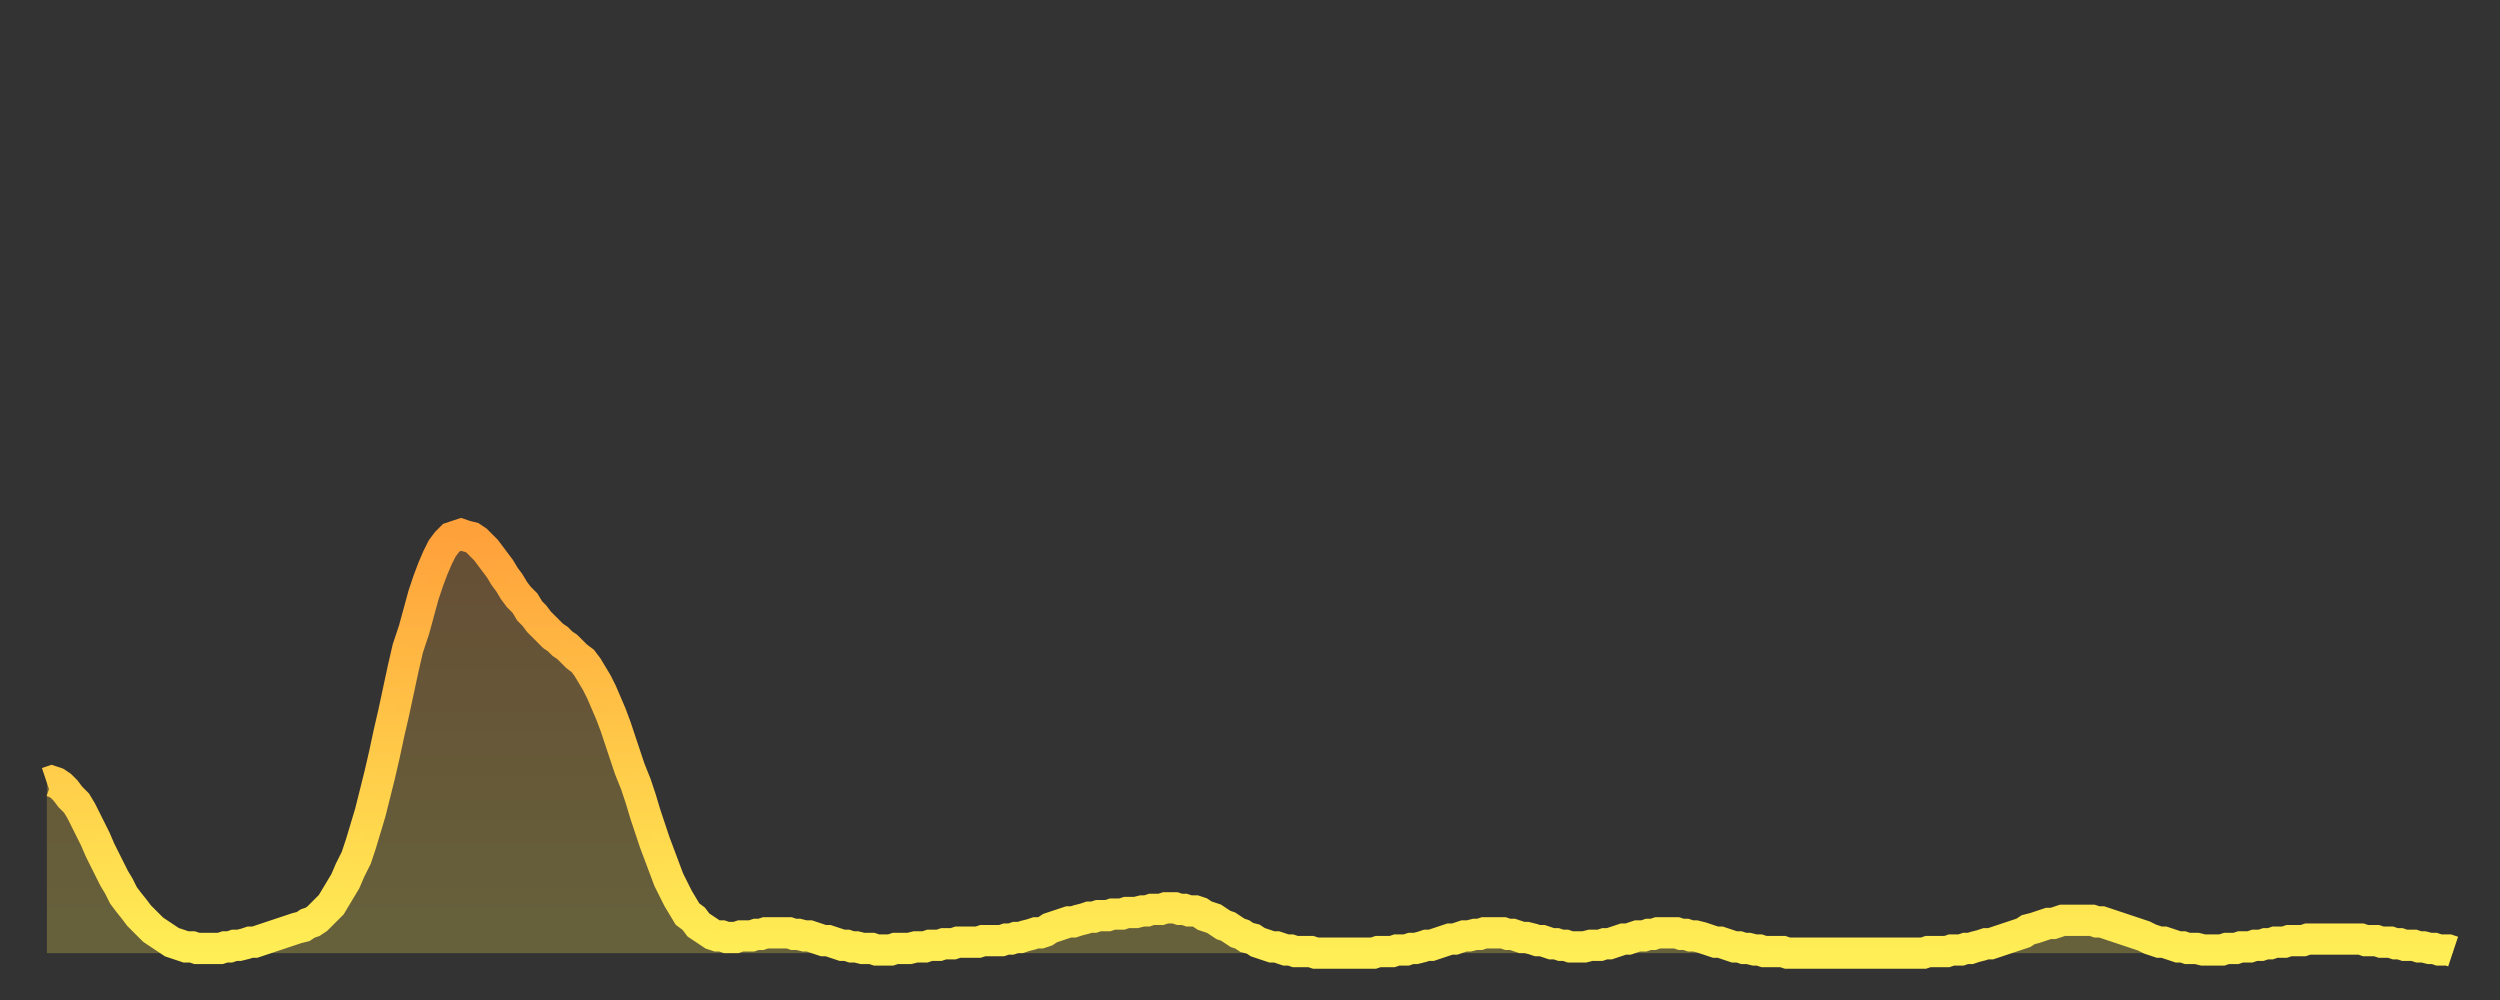 <?xml version="1.0" encoding="utf-8" ?>
<svg baseProfile="full" height="64" version="1.1" width="160" xmlns="http://www.w3.org/2000/svg" xmlns:ev="http://www.w3.org/2001/xml-events" xmlns:xlink="http://www.w3.org/1999/xlink"><rect width="100%" height="100%" fill="#333333" stroke="none"/><defs><linearGradient id="id2873458" x1="0" x2="0" y1="0" y2="1"><stop offset="0%" stop-color="#ffa13b" /><stop offset="50%" stop-color="#ffc848" /><stop offset="100%" stop-color="#ffee55" /></linearGradient></defs><g transform="translate(3,3)"><g><path d="M 0.0 47.1 0.3 47.0 0.6 47.1 0.9 47.3 1.2 47.6 1.5 48.0 1.9 48.4 2.2 48.9 2.5 49.5 2.8 50.1 3.1 50.7 3.4 51.4 3.7 52.0 4.0 52.6 4.3 53.2 4.6 53.7 4.9 54.3 5.2 54.7 5.6 55.2 5.9 55.6 6.2 55.9 6.5 56.2 6.8 56.5 7.1 56.7 7.4 56.9 7.7 57.1 8.0 57.3 8.3 57.4 8.6 57.5 8.9 57.6 9.3 57.6 9.6 57.7 9.9 57.7 10.2 57.7 10.5 57.7 10.8 57.7 11.1 57.7 11.4 57.6 11.7 57.6 12.0 57.5 12.3 57.5 12.7 57.4 13.0 57.3 13.3 57.3 13.6 57.2 13.9 57.1 14.2 57.0 14.5 56.9 14.8 56.8 15.1 56.7 15.4 56.6 15.7 56.5 16.0 56.4 16.4 56.3 16.7 56.1 17.0 56.0 17.3 55.8 17.6 55.5 17.9 55.2 18.2 54.9 18.5 54.4 18.8 53.9 19.1 53.4 19.4 52.7 19.8 51.9 20.1 51.0 20.4 50.0 20.7 49.0 21.0 47.8 21.3 46.6 21.6 45.3 21.9 43.9 22.2 42.6 22.5 41.2 22.8 39.8 23.1 38.5 23.5 37.3 23.8 36.2 24.1 35.1 24.4 34.2 24.7 33.4 25.0 32.7 25.3 32.1 25.6 31.7 25.9 31.4 26.2 31.3 26.5 31.2 26.8 31.3 27.2 31.4 27.5 31.6 27.8 31.9 28.1 32.2 28.4 32.6 28.7 33.0 29.0 33.4 29.3 33.9 29.6 34.3 29.9 34.8 30.2 35.2 30.6 35.6 30.9 36.1 31.2 36.4 31.5 36.8 31.8 37.1 32.1 37.4 32.4 37.7 32.7 37.9 33.0 38.2 33.3 38.4 33.6 38.7 33.9 39.0 34.3 39.3 34.6 39.7 34.9 40.2 35.2 40.7 35.5 41.3 35.8 42.0 36.1 42.7 36.4 43.5 36.7 44.4 37.0 45.3 37.3 46.2 37.7 47.2 38.0 48.1 38.3 49.1 38.6 50.0 38.9 50.9 39.2 51.7 39.5 52.5 39.8 53.3 40.1 53.9 40.4 54.5 40.7 55.0 41.0 55.5 41.4 55.8 41.7 56.2 42.0 56.4 42.3 56.6 42.6 56.8 42.9 56.9 43.2 56.9 43.5 57.0 43.8 57.0 44.1 57.0 44.4 56.9 44.7 56.9 45.1 56.9 45.4 56.8 45.7 56.8 46.0 56.7 46.3 56.7 46.6 56.7 46.9 56.7 47.2 56.7 47.5 56.7 47.8 56.8 48.1 56.8 48.5 56.9 48.8 56.9 49.1 57.0 49.4 57.1 49.7 57.2 50.0 57.2 50.3 57.3 50.6 57.4 50.9 57.5 51.2 57.5 51.5 57.6 51.8 57.6 52.2 57.7 52.5 57.7 52.8 57.7 53.1 57.8 53.4 57.8 53.7 57.8 54.0 57.8 54.3 57.7 54.6 57.7 54.9 57.7 55.2 57.7 55.6 57.6 55.9 57.6 56.2 57.6 56.5 57.5 56.8 57.5 57.1 57.5 57.4 57.4 57.7 57.4 58.0 57.4 58.3 57.3 58.6 57.3 58.9 57.3 59.3 57.3 59.6 57.3 59.9 57.2 60.2 57.2 60.5 57.2 60.8 57.2 61.1 57.2 61.4 57.1 61.7 57.1 62.0 57.0 62.3 57.0 62.6 56.9 63.0 56.8 63.3 56.7 63.6 56.7 63.9 56.6 64.2 56.4 64.5 56.3 64.8 56.2 65.1 56.1 65.4 56.0 65.7 56.0 66.0 55.9 66.4 55.8 66.7 55.7 67.0 55.7 67.3 55.6 67.6 55.6 67.9 55.6 68.2 55.5 68.5 55.5 68.8 55.5 69.1 55.4 69.4 55.4 69.7 55.4 70.1 55.3 70.4 55.3 70.7 55.2 71.0 55.2 71.3 55.2 71.6 55.1 71.9 55.1 72.2 55.1 72.5 55.2 72.8 55.2 73.1 55.3 73.5 55.3 73.8 55.4 74.1 55.6 74.4 55.7 74.7 55.8 75.0 56.0 75.3 56.2 75.6 56.3 75.9 56.5 76.2 56.7 76.5 56.8 76.8 57.0 77.2 57.1 77.5 57.3 77.8 57.4 78.1 57.5 78.4 57.6 78.7 57.6 79.0 57.7 79.3 57.8 79.6 57.8 79.9 57.9 80.2 57.9 80.5 57.9 80.9 57.9 81.2 58.0 81.5 58.0 81.8 58.0 82.1 58.0 82.4 58.0 82.7 58.0 83.0 58.0 83.3 58.0 83.6 58.0 83.9 58.0 84.3 58.0 84.6 58.0 84.9 58.0 85.2 57.9 85.5 57.9 85.8 57.9 86.1 57.9 86.4 57.8 86.7 57.8 87.0 57.8 87.3 57.7 87.6 57.7 88.0 57.6 88.3 57.5 88.6 57.5 88.9 57.4 89.2 57.3 89.5 57.2 89.8 57.1 90.1 57.1 90.4 57.0 90.7 56.9 91.0 56.9 91.4 56.8 91.7 56.8 92.0 56.7 92.3 56.7 92.6 56.7 92.9 56.7 93.2 56.7 93.5 56.8 93.8 56.8 94.1 56.9 94.4 57.0 94.7 57.0 95.1 57.1 95.4 57.2 95.7 57.2 96.0 57.3 96.3 57.4 96.6 57.4 96.9 57.5 97.2 57.5 97.5 57.6 97.8 57.6 98.1 57.6 98.4 57.6 98.8 57.5 99.1 57.5 99.4 57.5 99.7 57.4 100.0 57.4 100.3 57.3 100.6 57.2 100.9 57.1 101.2 57.1 101.5 57.0 101.8 56.9 102.2 56.9 102.5 56.8 102.8 56.8 103.1 56.7 103.4 56.7 103.7 56.7 104.0 56.7 104.3 56.7 104.6 56.8 104.9 56.8 105.2 56.9 105.5 56.9 105.9 57.0 106.2 57.1 106.5 57.2 106.8 57.3 107.1 57.3 107.4 57.4 107.7 57.5 108.0 57.6 108.3 57.6 108.6 57.7 108.9 57.7 109.3 57.8 109.6 57.8 109.9 57.9 110.2 57.9 110.5 57.9 110.8 57.9 111.1 57.9 111.4 58.0 111.7 58.0 112.0 58.0 112.3 58.0 112.6 58.0 113.0 58.0 113.3 58.0 113.6 58.0 113.9 58.0 114.2 58.0 114.5 58.0 114.8 58.0 115.1 58.0 115.4 58.0 115.7 58.0 116.0 58.0 116.3 58.0 116.7 58.0 117.0 58.0 117.3 58.0 117.6 58.0 117.9 58.0 118.2 58.0 118.5 58.0 118.8 58.0 119.1 58.0 119.4 58.0 119.7 58.0 120.1 58.0 120.4 57.9 120.7 57.9 121.0 57.9 121.3 57.9 121.6 57.9 121.9 57.8 122.2 57.8 122.5 57.8 122.8 57.7 123.1 57.7 123.4 57.6 123.8 57.5 124.1 57.4 124.4 57.4 124.7 57.3 125.0 57.2 125.3 57.1 125.6 57.0 125.9 56.9 126.2 56.8 126.5 56.7 126.8 56.5 127.2 56.4 127.5 56.3 127.8 56.2 128.1 56.1 128.4 56.1 128.7 56.0 129.0 55.9 129.3 55.9 129.6 55.9 129.9 55.9 130.2 55.9 130.5 55.9 130.9 55.9 131.2 56.0 131.5 56.0 131.8 56.1 132.1 56.2 132.4 56.3 132.7 56.4 133.0 56.5 133.3 56.6 133.6 56.7 133.9 56.8 134.2 56.9 134.6 57.1 134.9 57.2 135.2 57.3 135.5 57.3 135.8 57.4 136.1 57.5 136.4 57.6 136.7 57.6 137.0 57.7 137.3 57.7 137.6 57.7 138.0 57.8 138.3 57.8 138.6 57.8 138.9 57.8 139.2 57.8 139.5 57.7 139.8 57.7 140.1 57.7 140.4 57.6 140.7 57.6 141.0 57.6 141.3 57.5 141.7 57.5 142.0 57.4 142.3 57.4 142.6 57.3 142.9 57.3 143.2 57.3 143.5 57.2 143.8 57.2 144.1 57.2 144.4 57.2 144.7 57.1 145.1 57.1 145.4 57.1 145.7 57.1 146.0 57.1 146.3 57.1 146.6 57.1 146.9 57.1 147.2 57.1 147.5 57.1 147.8 57.1 148.1 57.1 148.4 57.2 148.8 57.2 149.1 57.2 149.4 57.3 149.7 57.3 150.0 57.3 150.3 57.4 150.6 57.4 150.9 57.5 151.2 57.5 151.5 57.5 151.8 57.6 152.1 57.6 152.5 57.7 152.8 57.7 153.1 57.8 153.4 57.8 153.7 57.8 154.0 57.9" fill="none" id="graph-curve" opacity="1" stroke="url(#id2873458)" stroke-width="2" /><path d="M 0 58 L 0.0 47.1 0.3 47.0 0.6 47.1 0.9 47.3 1.2 47.6 1.5 48.0 1.9 48.4 2.2 48.9 2.5 49.5 2.8 50.1 3.1 50.7 3.4 51.4 3.7 52.0 4.0 52.6 4.3 53.2 4.6 53.7 4.9 54.3 5.2 54.7 5.6 55.2 5.9 55.6 6.2 55.9 6.5 56.2 6.8 56.5 7.1 56.7 7.4 56.9 7.7 57.1 8.0 57.3 8.3 57.4 8.6 57.5 8.9 57.6 9.3 57.6 9.6 57.7 9.9 57.7 10.2 57.7 10.5 57.7 10.8 57.7 11.1 57.7 11.4 57.6 11.7 57.6 12.0 57.5 12.3 57.5 12.7 57.4 13.0 57.3 13.3 57.3 13.6 57.2 13.9 57.1 14.2 57.0 14.5 56.9 14.8 56.8 15.1 56.7 15.4 56.6 15.7 56.5 16.0 56.4 16.4 56.3 16.7 56.1 17.0 56.0 17.3 55.8 17.6 55.5 17.9 55.2 18.2 54.9 18.5 54.4 18.8 53.9 19.1 53.4 19.4 52.7 19.8 51.9 20.1 51.0 20.4 50.0 20.7 49.0 21.0 47.8 21.3 46.6 21.6 45.3 21.9 43.9 22.2 42.6 22.5 41.2 22.8 39.8 23.1 38.5 23.5 37.3 23.8 36.2 24.1 35.1 24.4 34.2 24.7 33.4 25.0 32.7 25.3 32.1 25.6 31.7 25.9 31.4 26.2 31.3 26.5 31.2 26.8 31.3 27.2 31.4 27.5 31.6 27.8 31.9 28.1 32.2 28.4 32.6 28.7 33.0 29.0 33.4 29.3 33.9 29.6 34.3 29.9 34.8 30.2 35.2 30.6 35.6 30.9 36.1 31.2 36.4 31.5 36.8 31.8 37.1 32.1 37.4 32.4 37.7 32.7 37.9 33.0 38.2 33.3 38.4 33.6 38.7 33.9 39.0 34.3 39.3 34.6 39.7 34.9 40.2 35.2 40.7 35.5 41.3 35.8 42.0 36.1 42.7 36.4 43.5 36.7 44.4 37.0 45.3 37.3 46.2 37.7 47.2 38.0 48.1 38.3 49.1 38.6 50.0 38.9 50.9 39.2 51.7 39.5 52.5 39.8 53.3 40.1 53.9 40.4 54.5 40.7 55.0 41.0 55.5 41.4 55.8 41.7 56.2 42.0 56.4 42.3 56.6 42.6 56.8 42.9 56.9 43.2 56.9 43.5 57.0 43.8 57.0 44.1 57.0 44.4 56.9 44.7 56.9 45.1 56.9 45.4 56.8 45.7 56.8 46.0 56.7 46.3 56.7 46.6 56.7 46.9 56.7 47.2 56.7 47.5 56.7 47.8 56.8 48.1 56.8 48.5 56.9 48.8 56.9 49.1 57.0 49.4 57.1 49.7 57.2 50.0 57.2 50.3 57.3 50.6 57.4 50.9 57.5 51.2 57.5 51.5 57.6 51.8 57.6 52.2 57.7 52.5 57.7 52.8 57.7 53.1 57.8 53.4 57.8 53.7 57.8 54.0 57.8 54.3 57.7 54.6 57.7 54.9 57.7 55.2 57.7 55.6 57.6 55.9 57.6 56.2 57.6 56.5 57.5 56.8 57.5 57.1 57.5 57.4 57.4 57.7 57.4 58.0 57.4 58.3 57.3 58.6 57.3 58.9 57.3 59.3 57.3 59.6 57.3 59.9 57.2 60.2 57.2 60.5 57.2 60.8 57.2 61.1 57.2 61.4 57.1 61.7 57.1 62.0 57.0 62.3 57.0 62.6 56.9 63.0 56.8 63.3 56.7 63.6 56.7 63.9 56.6 64.2 56.4 64.5 56.3 64.8 56.2 65.1 56.1 65.4 56.0 65.7 56.0 66.0 55.9 66.4 55.8 66.7 55.7 67.0 55.7 67.3 55.6 67.6 55.6 67.9 55.6 68.2 55.5 68.5 55.5 68.8 55.5 69.1 55.4 69.4 55.4 69.7 55.4 70.1 55.3 70.4 55.3 70.7 55.2 71.0 55.2 71.3 55.2 71.6 55.1 71.9 55.1 72.2 55.1 72.5 55.2 72.8 55.2 73.1 55.3 73.5 55.3 73.8 55.4 74.1 55.6 74.4 55.7 74.7 55.8 75.0 56.0 75.3 56.2 75.6 56.3 75.9 56.5 76.2 56.7 76.5 56.8 76.8 57.0 77.2 57.1 77.5 57.3 77.8 57.4 78.1 57.5 78.4 57.6 78.7 57.6 79.0 57.7 79.3 57.8 79.6 57.8 79.9 57.9 80.2 57.9 80.5 57.9 80.9 57.9 81.2 58.0 81.5 58.0 81.8 58.0 82.1 58.0 82.4 58.0 82.7 58.0 83.0 58.0 83.3 58.0 83.6 58.0 83.9 58.0 84.3 58.0 84.6 58.0 84.9 58.0 85.2 57.9 85.5 57.9 85.8 57.9 86.1 57.9 86.4 57.8 86.7 57.8 87.0 57.8 87.3 57.7 87.6 57.7 88.0 57.6 88.3 57.5 88.6 57.5 88.9 57.4 89.2 57.3 89.5 57.2 89.8 57.1 90.1 57.1 90.4 57.0 90.7 56.9 91.0 56.9 91.4 56.8 91.7 56.8 92.0 56.7 92.3 56.7 92.6 56.7 92.9 56.7 93.2 56.7 93.5 56.8 93.8 56.8 94.1 56.9 94.4 57.0 94.7 57.0 95.1 57.1 95.4 57.2 95.7 57.2 96.0 57.3 96.3 57.4 96.6 57.4 96.9 57.5 97.2 57.5 97.5 57.6 97.8 57.6 98.1 57.6 98.4 57.6 98.8 57.5 99.1 57.5 99.4 57.5 99.7 57.4 100.0 57.4 100.3 57.3 100.6 57.2 100.9 57.1 101.2 57.1 101.5 57.0 101.8 56.9 102.2 56.9 102.5 56.8 102.8 56.8 103.1 56.7 103.4 56.7 103.7 56.7 104.0 56.7 104.3 56.7 104.6 56.8 104.9 56.8 105.2 56.9 105.5 56.9 105.9 57.0 106.2 57.1 106.5 57.2 106.8 57.3 107.1 57.3 107.4 57.4 107.7 57.5 108.0 57.6 108.3 57.6 108.6 57.7 108.9 57.7 109.3 57.8 109.6 57.8 109.9 57.9 110.2 57.9 110.5 57.9 110.8 57.9 111.1 57.9 111.4 58.0 111.7 58.0 112.0 58.0 112.3 58.0 112.6 58.0 113.0 58.0 113.3 58.0 113.6 58.0 113.9 58.0 114.2 58.0 114.5 58.0 114.8 58.0 115.1 58.0 115.4 58.0 115.7 58.0 116.0 58.0 116.3 58.0 116.7 58.0 117.0 58.0 117.3 58.0 117.6 58.0 117.9 58.0 118.2 58.0 118.5 58.0 118.8 58.0 119.1 58.0 119.4 58.0 119.7 58.0 120.1 58.0 120.4 57.9 120.7 57.9 121.0 57.9 121.3 57.9 121.6 57.9 121.9 57.8 122.2 57.8 122.5 57.8 122.8 57.7 123.1 57.7 123.4 57.6 123.8 57.5 124.1 57.4 124.4 57.4 124.7 57.3 125.0 57.2 125.3 57.1 125.6 57.0 125.9 56.9 126.2 56.8 126.5 56.7 126.8 56.5 127.2 56.4 127.5 56.3 127.8 56.2 128.1 56.1 128.4 56.1 128.7 56.0 129.0 55.9 129.3 55.9 129.6 55.9 129.9 55.9 130.2 55.9 130.5 55.9 130.9 55.9 131.2 56.0 131.5 56.0 131.8 56.1 132.1 56.2 132.4 56.3 132.7 56.4 133.0 56.5 133.3 56.6 133.6 56.7 133.9 56.8 134.2 56.9 134.6 57.1 134.9 57.2 135.2 57.3 135.5 57.3 135.8 57.4 136.1 57.5 136.4 57.6 136.7 57.6 137.0 57.7 137.3 57.7 137.6 57.7 138.0 57.8 138.3 57.8 138.6 57.8 138.9 57.8 139.2 57.8 139.5 57.7 139.8 57.7 140.1 57.7 140.4 57.6 140.7 57.6 141.0 57.6 141.3 57.5 141.7 57.5 142.0 57.4 142.3 57.4 142.6 57.3 142.9 57.3 143.2 57.3 143.5 57.2 143.8 57.2 144.1 57.2 144.4 57.2 144.7 57.1 145.1 57.1 145.4 57.1 145.7 57.1 146.0 57.1 146.3 57.1 146.6 57.1 146.9 57.1 147.2 57.1 147.5 57.1 147.8 57.1 148.1 57.1 148.4 57.2 148.8 57.2 149.1 57.2 149.4 57.3 149.7 57.3 150.0 57.3 150.3 57.4 150.6 57.4 150.9 57.5 151.2 57.5 151.5 57.5 151.8 57.6 152.1 57.6 152.5 57.7 152.8 57.7 153.1 57.8 153.4 57.8 153.7 57.8 154.0 57.9 154 58" fill="url(#id2873458)" fill-opacity=".25" id="graph-shadow" /></g></g></svg>